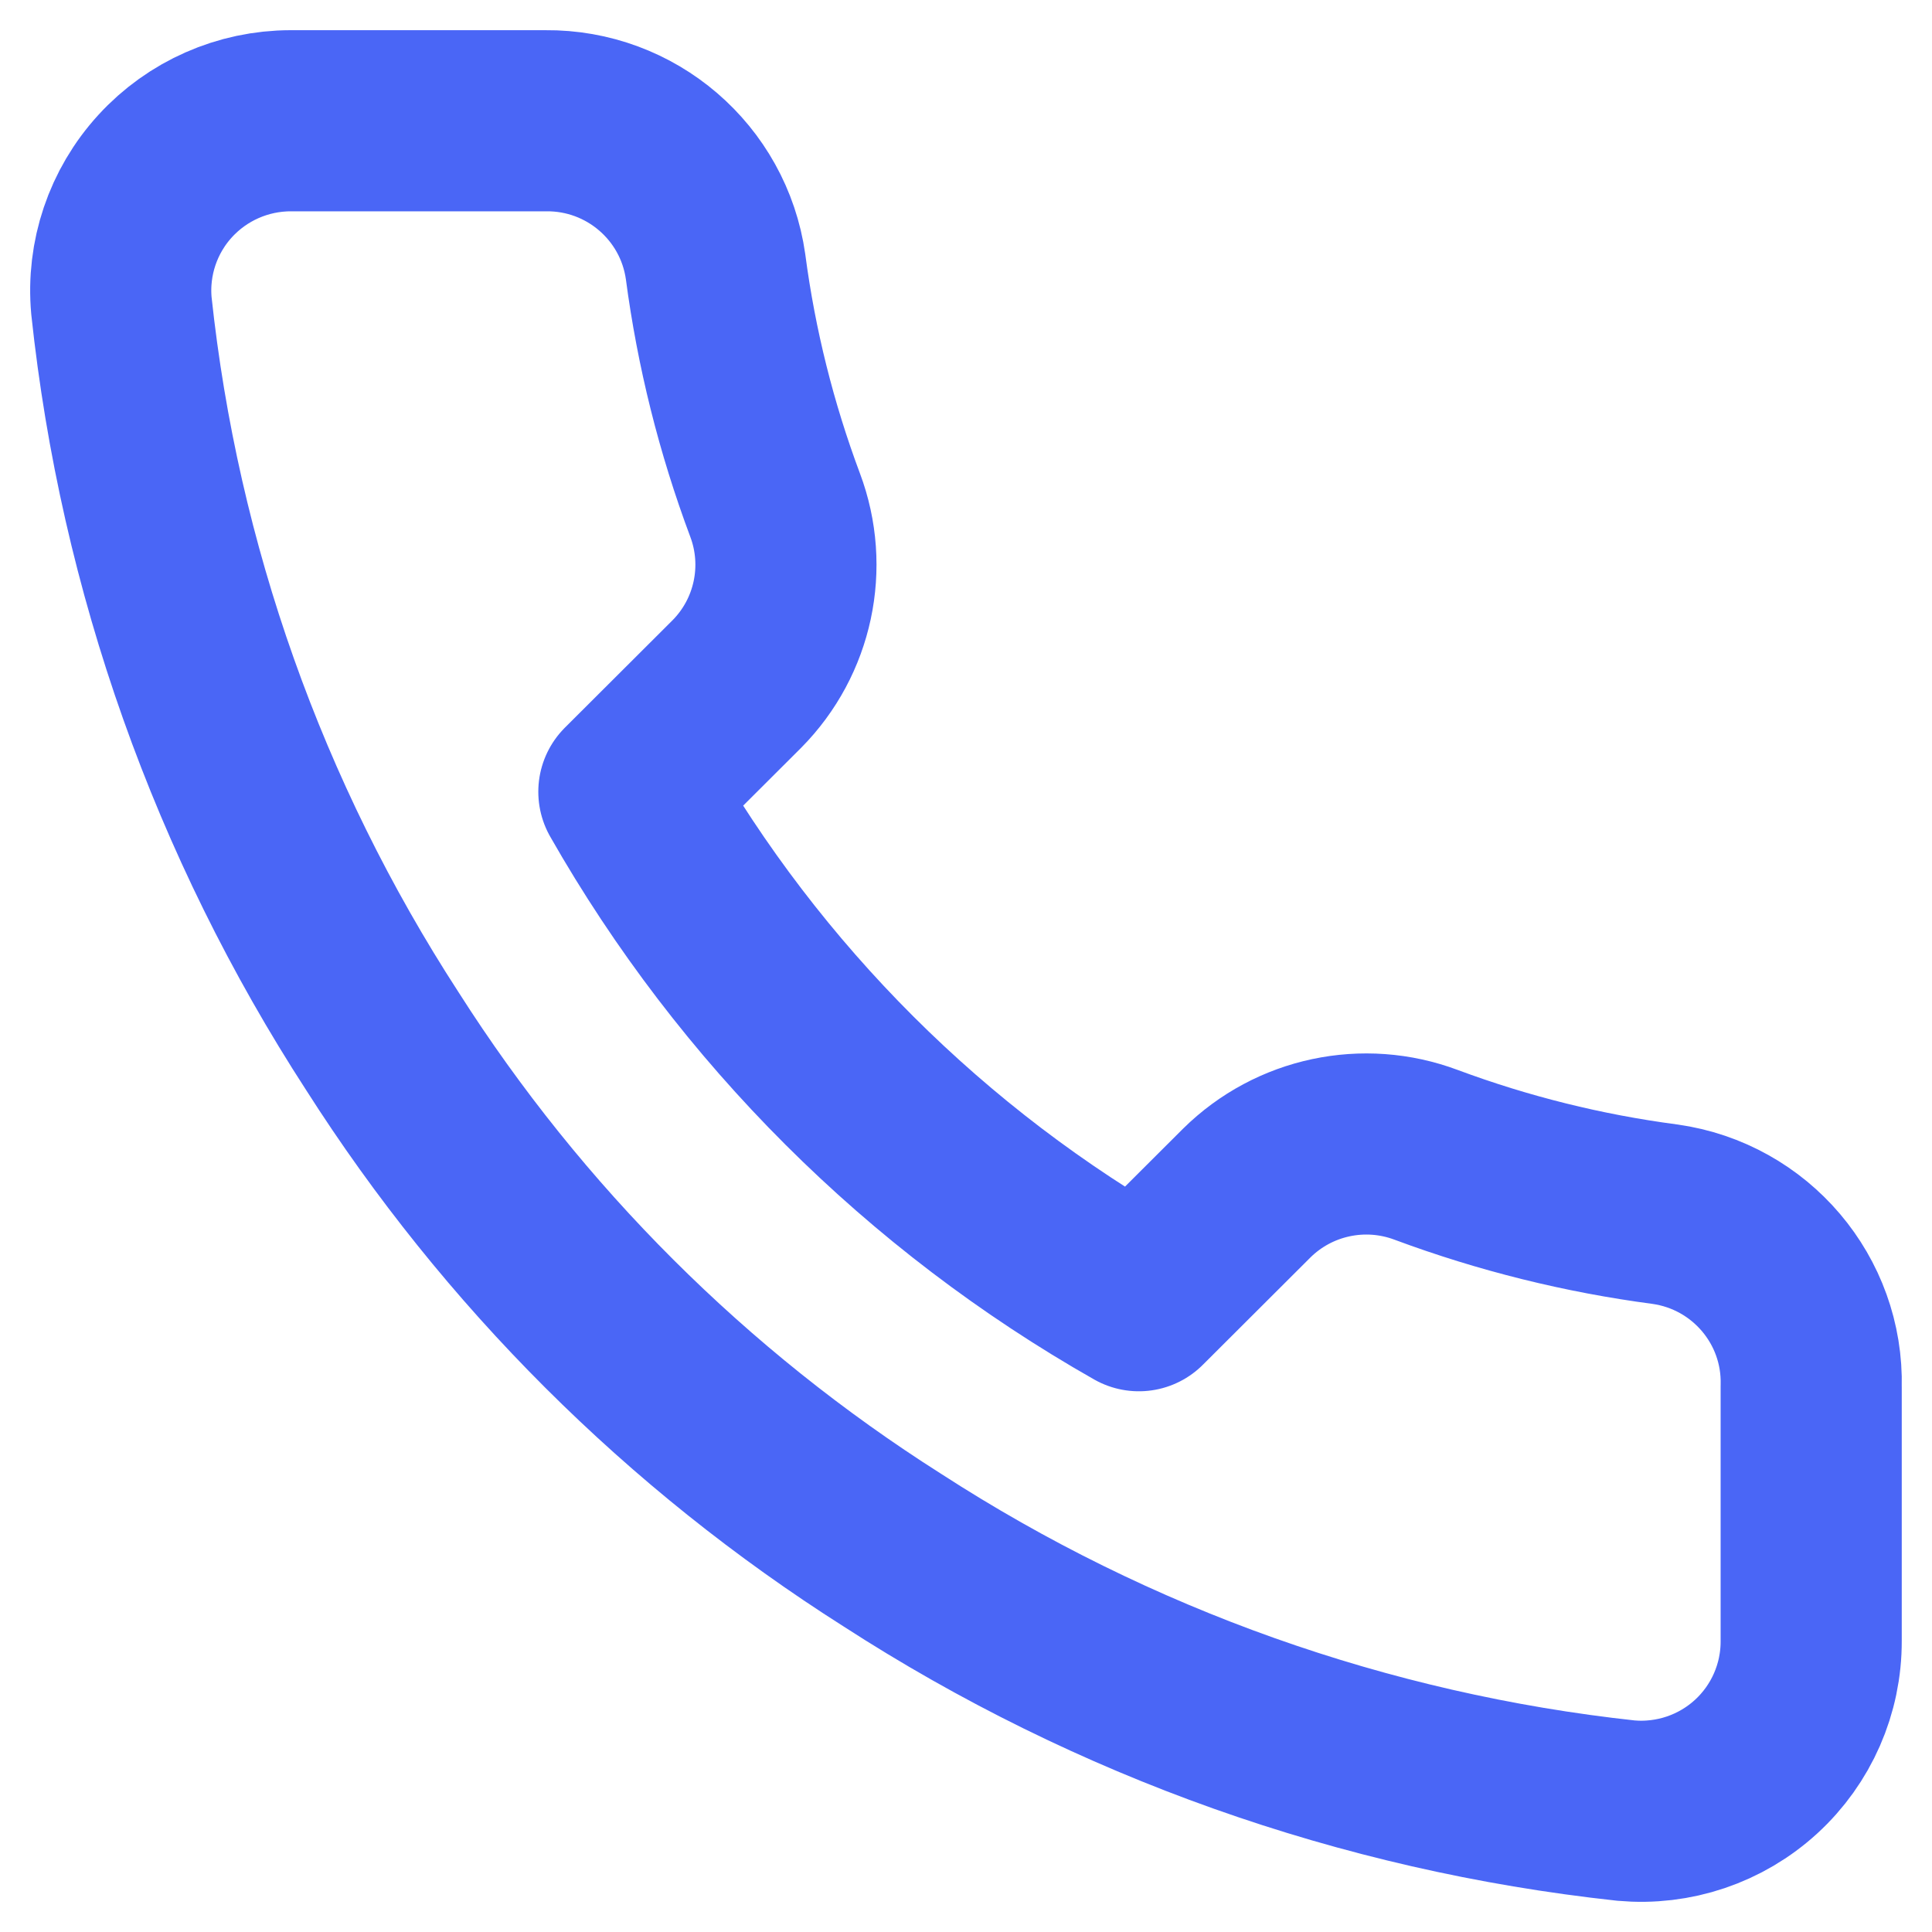 <svg width="32" height="32" viewBox="0 0 32 32" fill="none" xmlns="http://www.w3.org/2000/svg">
<path fill-rule="evenodd" clip-rule="evenodd" d="M29.999 22.963V27.178C30.002 27.97 29.671 28.726 29.087 29.261C28.503 29.796 27.72 30.06 26.93 29.989C22.598 29.519 18.437 28.041 14.78 25.675C11.379 23.518 8.495 20.64 6.333 17.245C3.954 13.579 2.474 9.406 2.011 5.063C1.94 4.278 2.203 3.498 2.736 2.916C3.269 2.333 4.023 2.001 4.813 2H9.037C10.45 1.986 11.654 3.02 11.852 4.417C12.03 5.766 12.361 7.09 12.838 8.365C13.224 9.392 12.977 10.55 12.204 11.33L10.416 13.114C12.42 16.632 15.339 19.544 18.863 21.544L20.651 19.76C21.433 18.988 22.593 18.742 23.622 19.128C24.899 19.603 26.226 19.933 27.578 20.111C28.993 20.311 30.035 21.537 29.999 22.963Z" stroke="#4A66F6" stroke-width="3" stroke-linecap="round" stroke-linejoin="round"/>
</svg>
